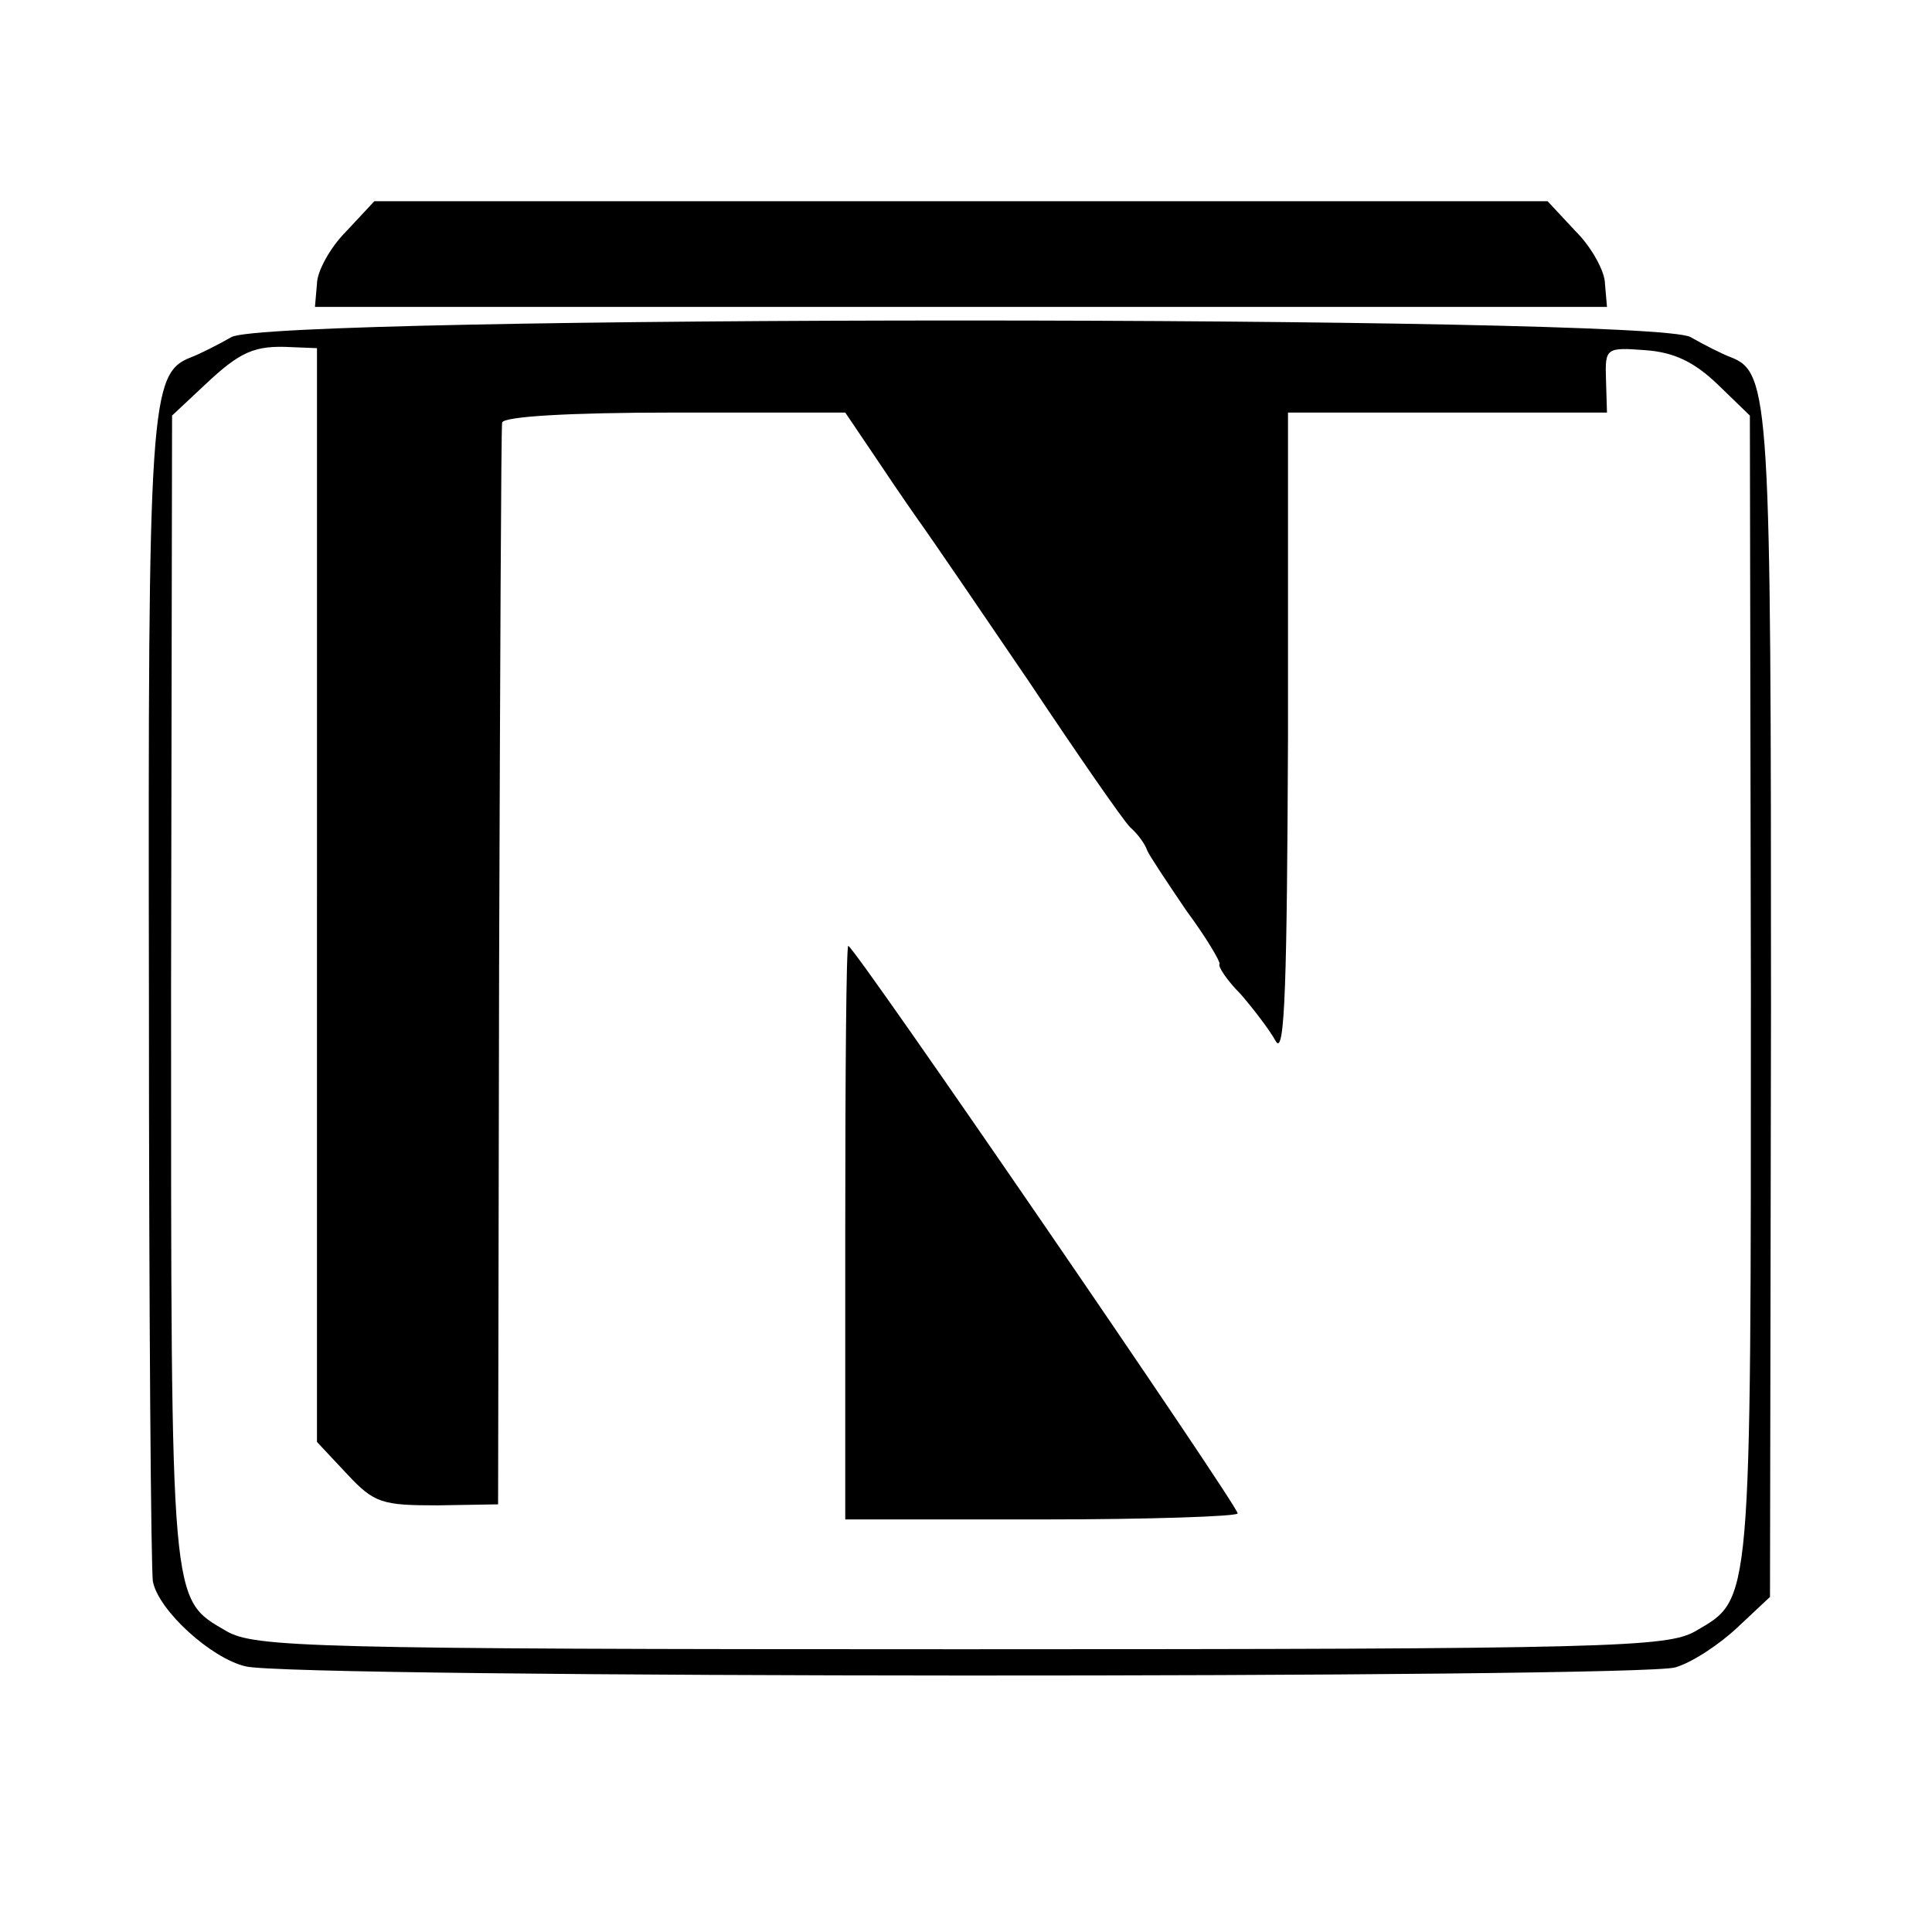 <?xml version="1.0" standalone="no"?>
<!DOCTYPE svg PUBLIC "-//W3C//DTD SVG 20010904//EN"
 "http://www.w3.org/TR/2001/REC-SVG-20010904/DTD/svg10.dtd">
<svg version="1.0" xmlns="http://www.w3.org/2000/svg"
 width="192pt" height="192pt" viewBox="0 0 192 192"
 preserveAspectRatio="xMidYMid meet">

<g transform="translate(0,192) scale(0.1,-0.1)"
fill="#000000" stroke="none">
<path d="M344 1690 c-16 -16 -29 -40 -29 -52 l-2 -23 642 0 642 0 -2 23 c0 12
-13 36 -29 52 l-28 30 -583 0 -583 0 -28 -30z"/>
<path d="M230 1585 c-14 -8 -32 -17 -40 -20 -41 -16 -43 -43 -42 -634 0 -311
2 -574 4 -583 6 -29 58 -76 92 -84 46 -12 1386 -12 1421 -1 17 5 44 23 62 40
l32 30 1 585 c0 604 -1 632 -40 647 -8 3 -26 12 -40 20 -38 22 -1412 22 -1450
0z m85 -555 l0 -543 30 -32 c27 -29 35 -31 90 -31 l60 1 1 533 c1 292 2 537 3
542 1 6 65 10 171 10 l170 0 25 -37 c14 -21 35 -52 47 -69 13 -18 62 -90 111
-162 48 -72 93 -137 100 -144 8 -7 15 -17 17 -23 2 -5 20 -32 39 -60 20 -27
34 -51 33 -53 -2 -2 7 -16 21 -30 13 -15 29 -36 35 -47 9 -15 11 62 12 303 l0
322 158 0 159 0 -1 33 c-1 31 0 32 39 29 29 -2 49 -12 72 -34 l32 -31 1 -571
c0 -618 1 -604 -55 -637 -28 -16 -81 -18 -730 -18 -649 0 -702 2 -730 18 -56
33 -55 19 -55 637 l1 571 32 30 c36 34 50 40 87 38 l25 -1 0 -544z"/>
<path d="M840 695 l0 -285 195 0 c107 0 195 3 195 6 0 8 -381 564 -387 564 -2
0 -3 -128 -3 -285z"/>
</g>
</svg>
